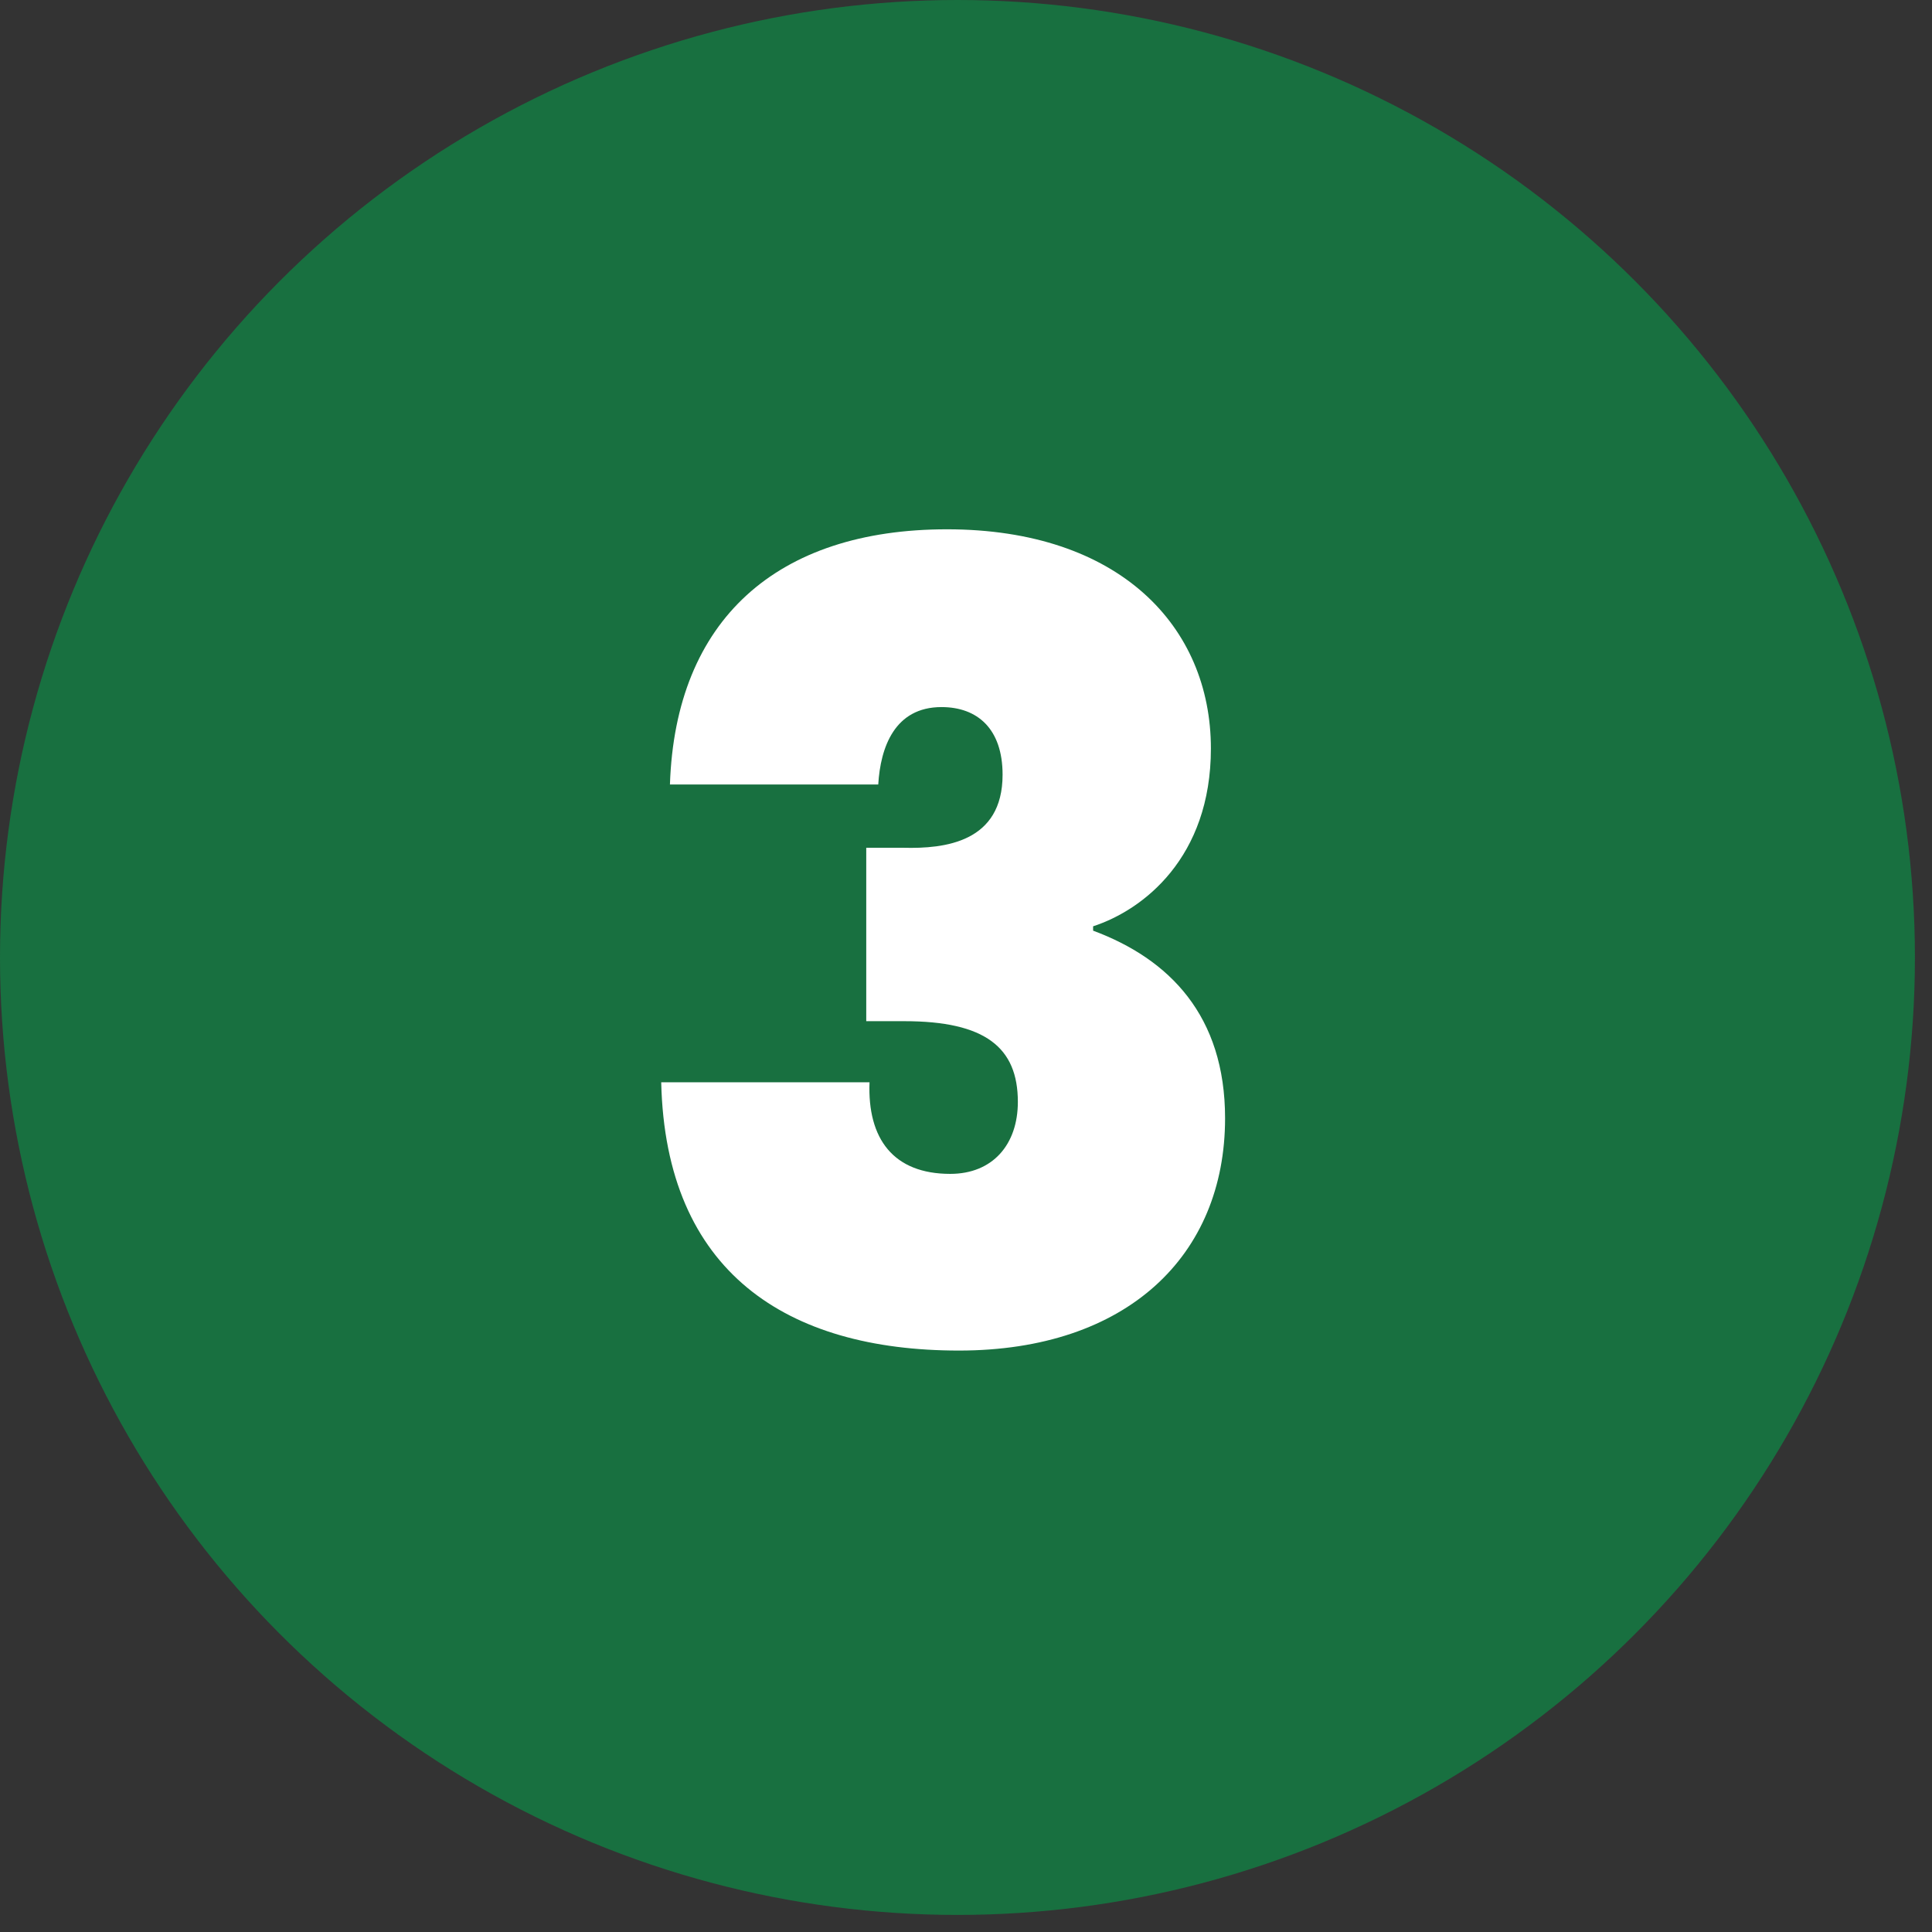 <svg xmlns="http://www.w3.org/2000/svg" width="62" height="62" viewBox="0 0 62 62" fill="none"><rect x="0" y="0" width="62" height="62" fill="#333333" stroke="none"/><circle cx="30.726" cy="30.726" r="30.726" fill="#187040"></circle><path d="M21.499 25.176C21.674 19.891 24.929 16.986 30.389 16.986C35.919 16.986 38.859 20.101 38.859 24.021C38.859 27.521 36.689 29.201 35.079 29.726V29.866C37.529 30.776 39.314 32.596 39.314 35.886C39.314 40.296 36.164 43.341 30.774 43.341C25.244 43.341 21.359 40.821 21.219 34.731H27.904C27.834 36.551 28.674 37.671 30.494 37.671C31.859 37.671 32.664 36.726 32.664 35.361C32.664 33.611 31.614 32.771 29.024 32.771H27.799V27.206H28.989C30.319 27.241 32.174 27.031 32.174 24.861C32.174 23.391 31.369 22.691 30.214 22.691C28.709 22.691 28.254 23.986 28.184 25.176H21.499Z" fill="white"></path></svg>